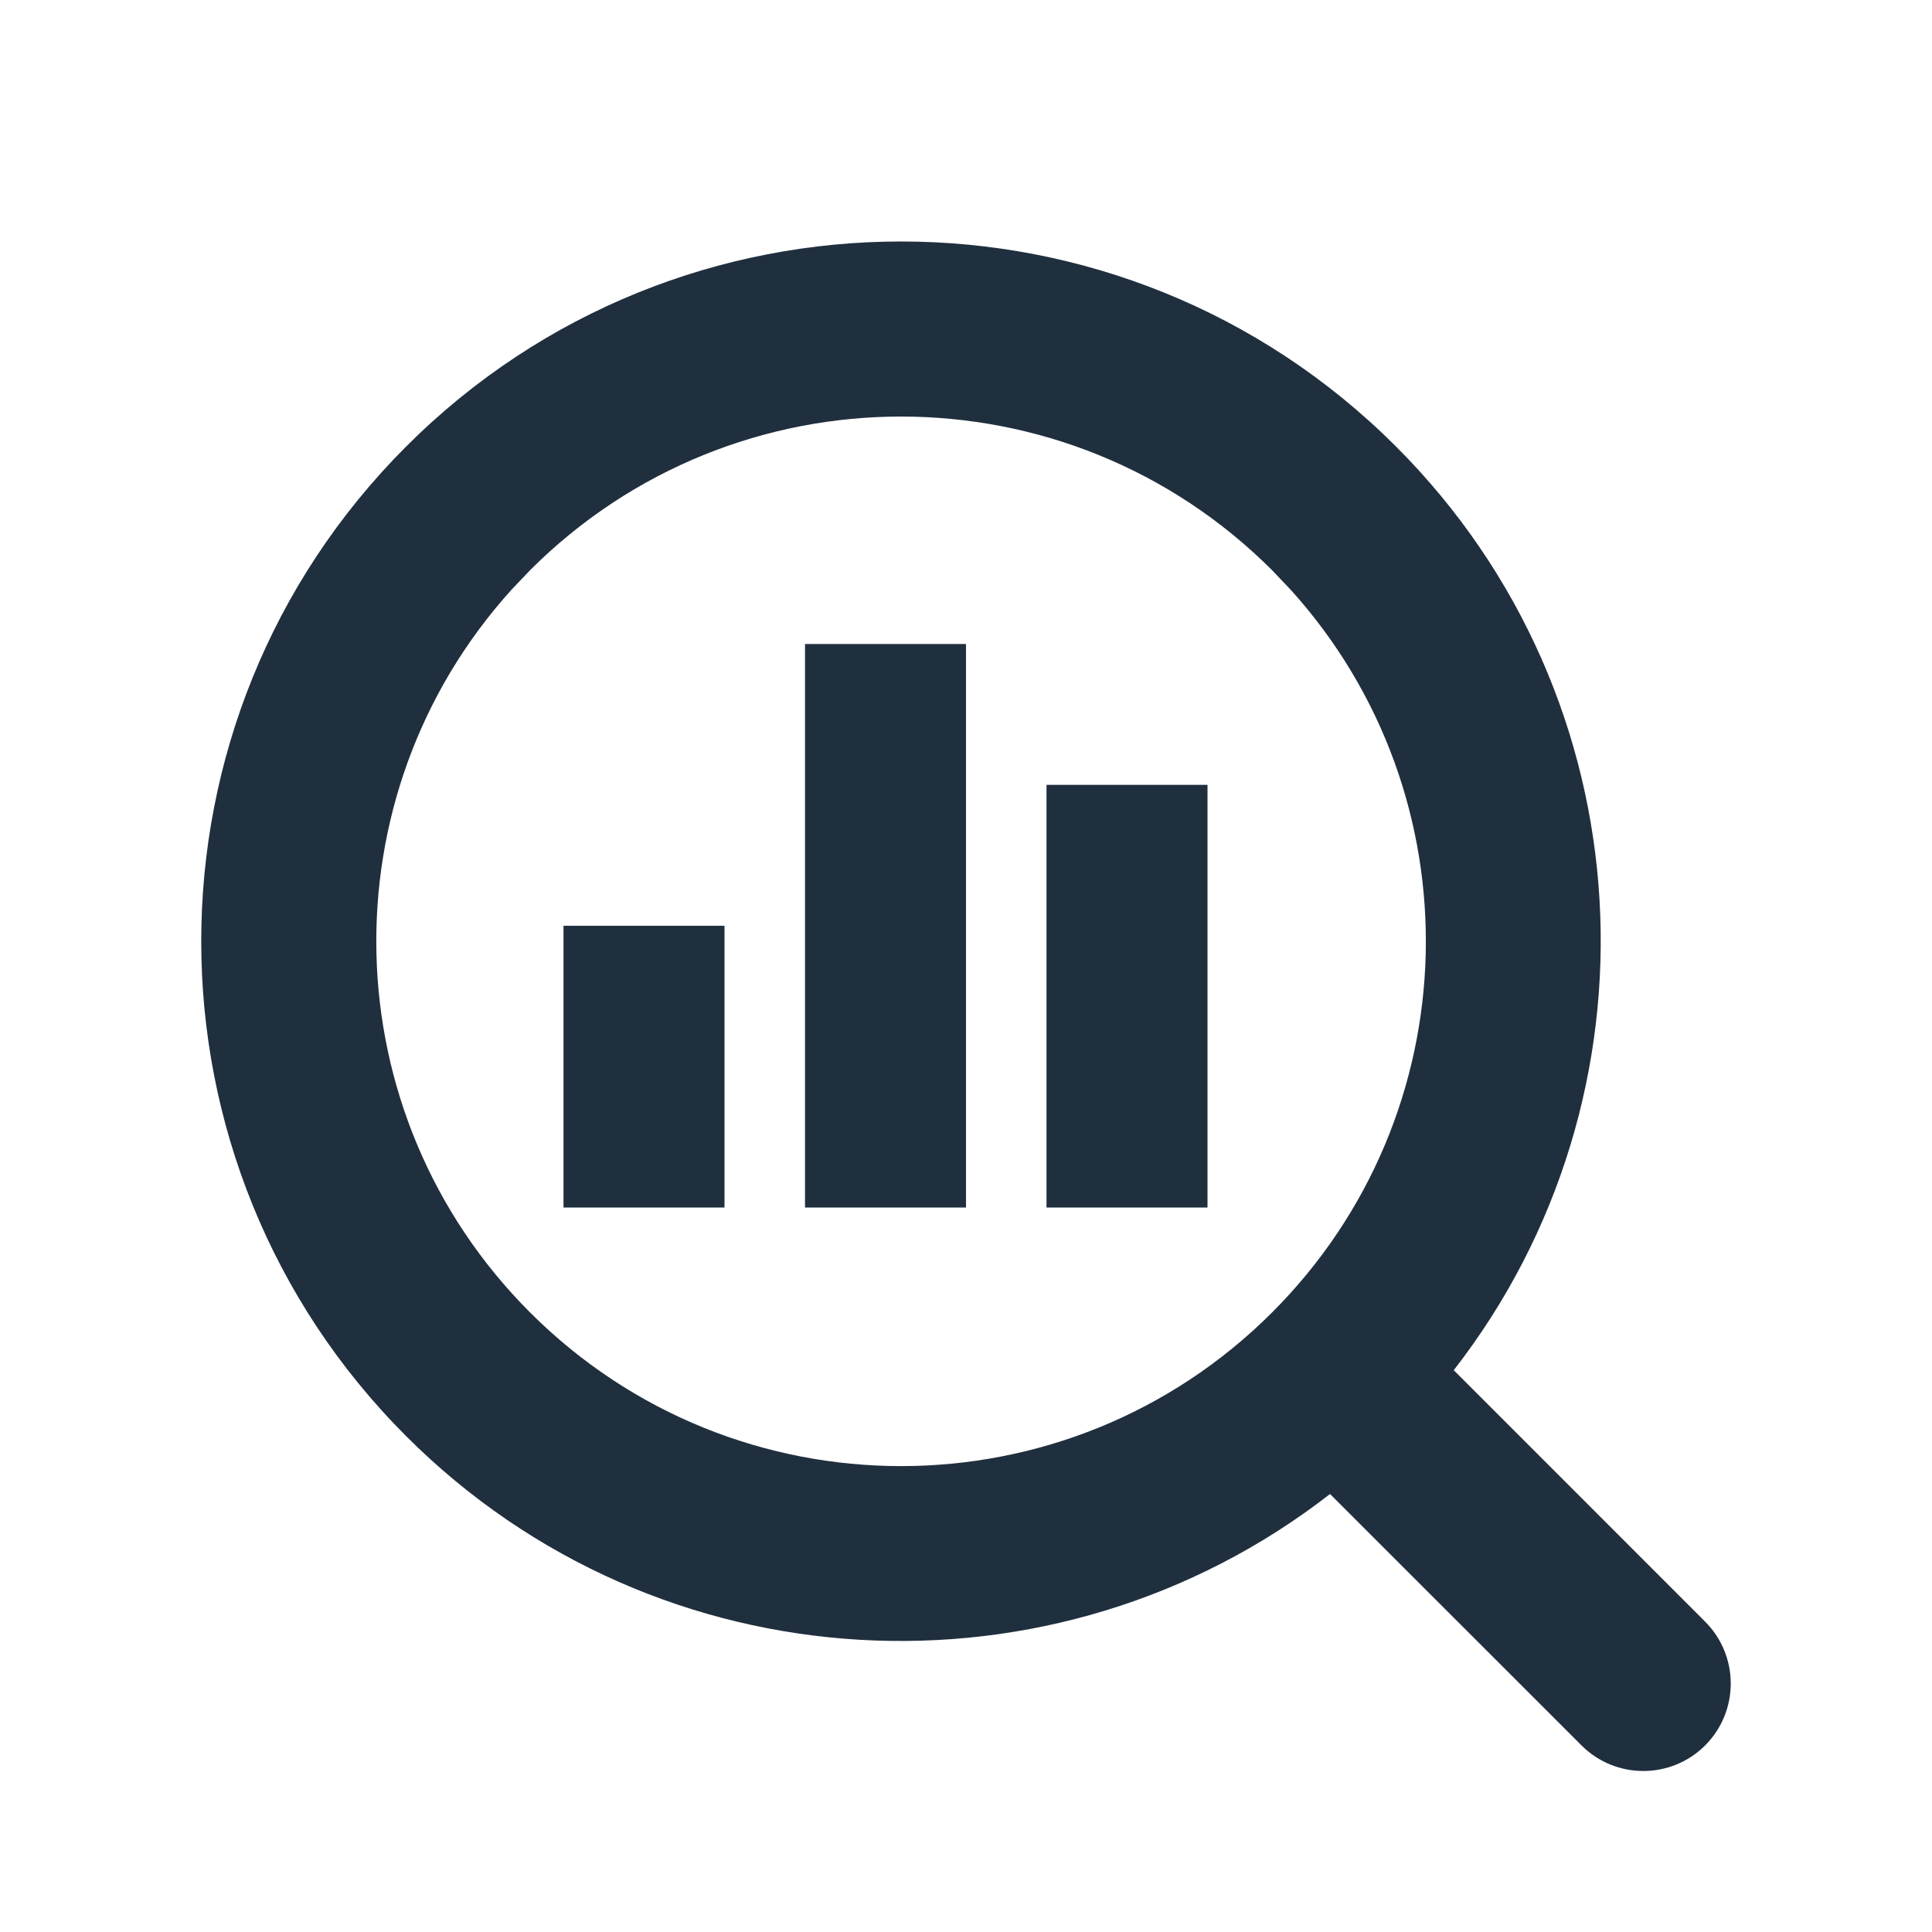 <svg width="24" height="24" viewBox="0 0 24 24" fill="none" xmlns="http://www.w3.org/2000/svg">
<path d="M5.046 5.546C8.441 2.151 13.946 2.151 17.341 5.546C20.475 8.68 20.712 13.611 18.059 17.021L21.182 20.145C21.606 20.57 21.606 21.257 21.182 21.682C20.758 22.106 20.07 22.106 19.646 21.682L16.522 18.559C13.111 21.212 8.18 20.975 5.046 17.841C1.651 14.446 1.651 8.941 5.046 5.546ZM15.803 7.084C13.257 4.538 9.13 4.538 6.584 7.084L6.353 7.327C4.04 9.886 4.118 13.836 6.584 16.303C9.13 18.849 13.257 18.849 15.803 16.303C18.269 13.836 18.347 9.886 16.034 7.327L15.803 7.084ZM9 15H7V11.5H9V15ZM12 15H10V8H12V15ZM15 15H13V9.75H15V15Z" fill="#202F3E"/>
</svg>
